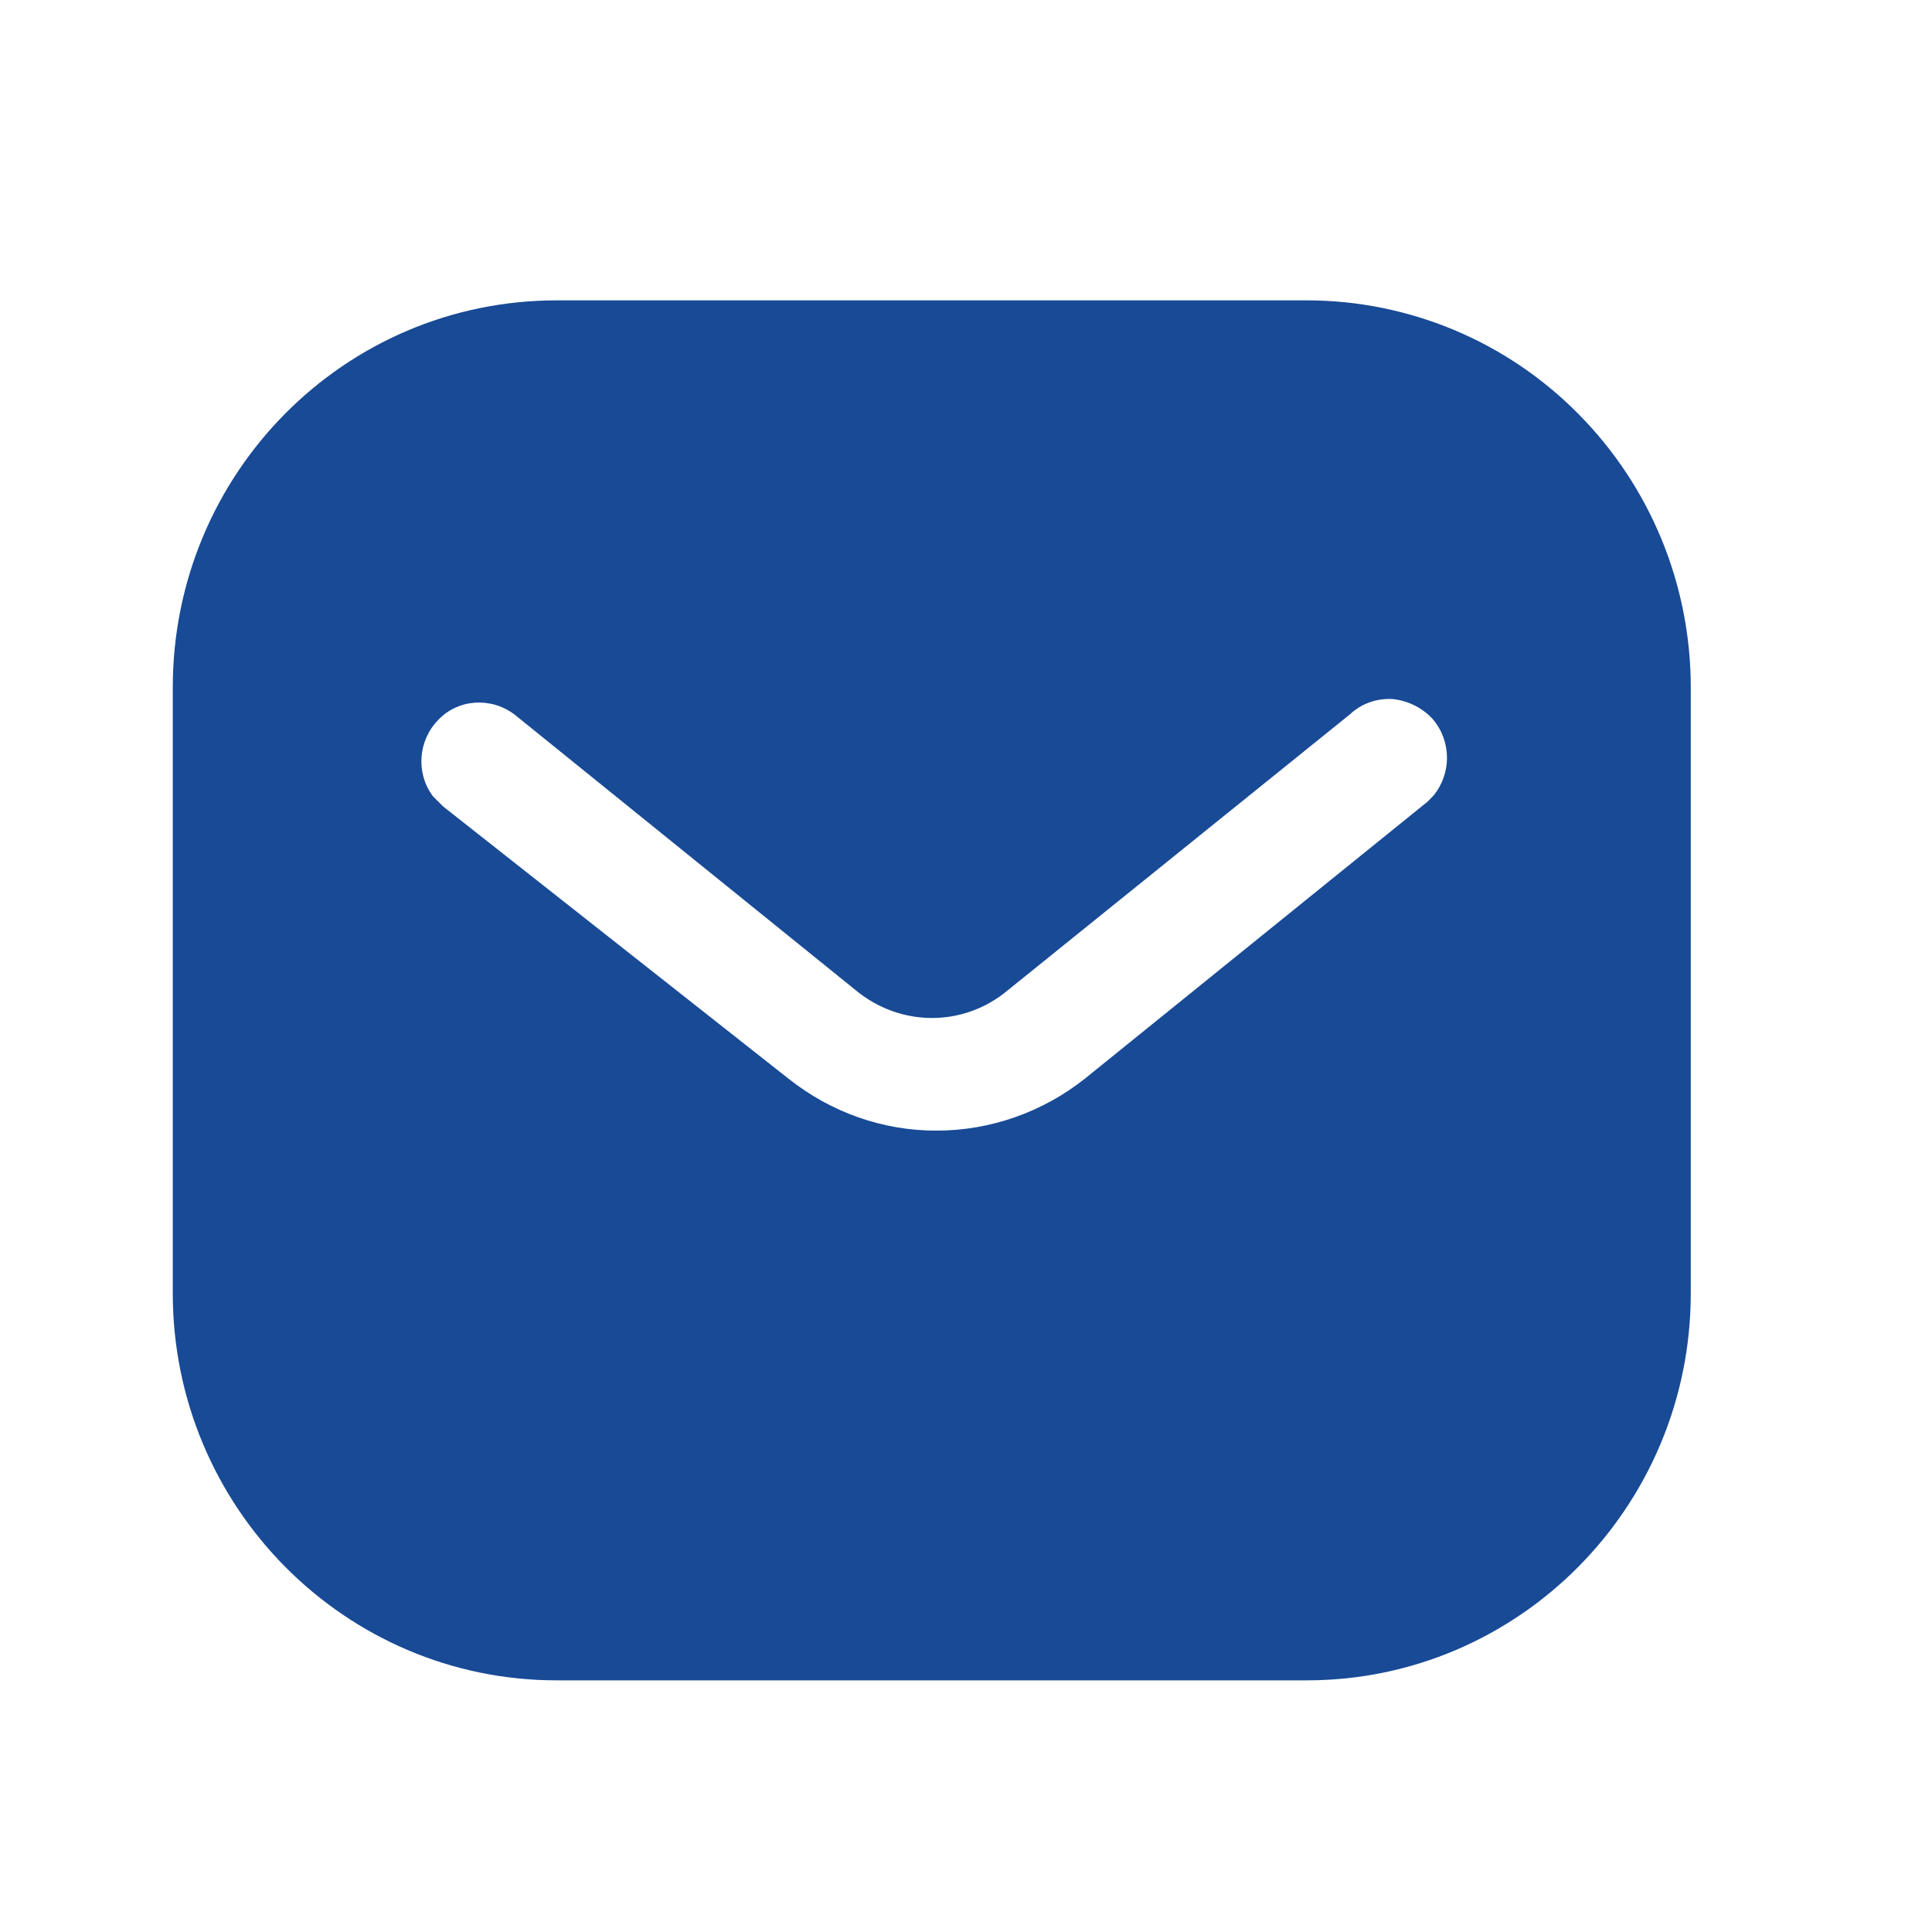 <svg width="28" height="28" viewBox="0 0 28 28" fill="none" xmlns="http://www.w3.org/2000/svg">
<path d="M18.937 4.353C20.412 4.353 21.831 4.942 22.875 5.999C23.92 7.053 24.504 8.475 24.504 9.964V18.742C24.504 21.842 22.007 24.353 18.937 24.353H8.07C5 24.353 2.504 21.842 2.504 18.742V9.964C2.504 6.864 4.989 4.353 8.07 4.353H18.937ZM20.181 10.131C19.95 10.119 19.73 10.197 19.564 10.353L14.604 14.353C13.966 14.887 13.052 14.887 12.404 14.353L7.454 10.353C7.112 10.098 6.639 10.131 6.354 10.431C6.057 10.731 6.024 11.209 6.276 11.542L6.42 11.686L11.425 15.631C12.041 16.12 12.788 16.386 13.57 16.386C14.35 16.386 15.11 16.12 15.725 15.631L20.687 11.62L20.775 11.531C21.038 11.209 21.038 10.742 20.763 10.42C20.61 10.254 20.4 10.153 20.181 10.131Z" fill="#184A96"/>
</svg>
